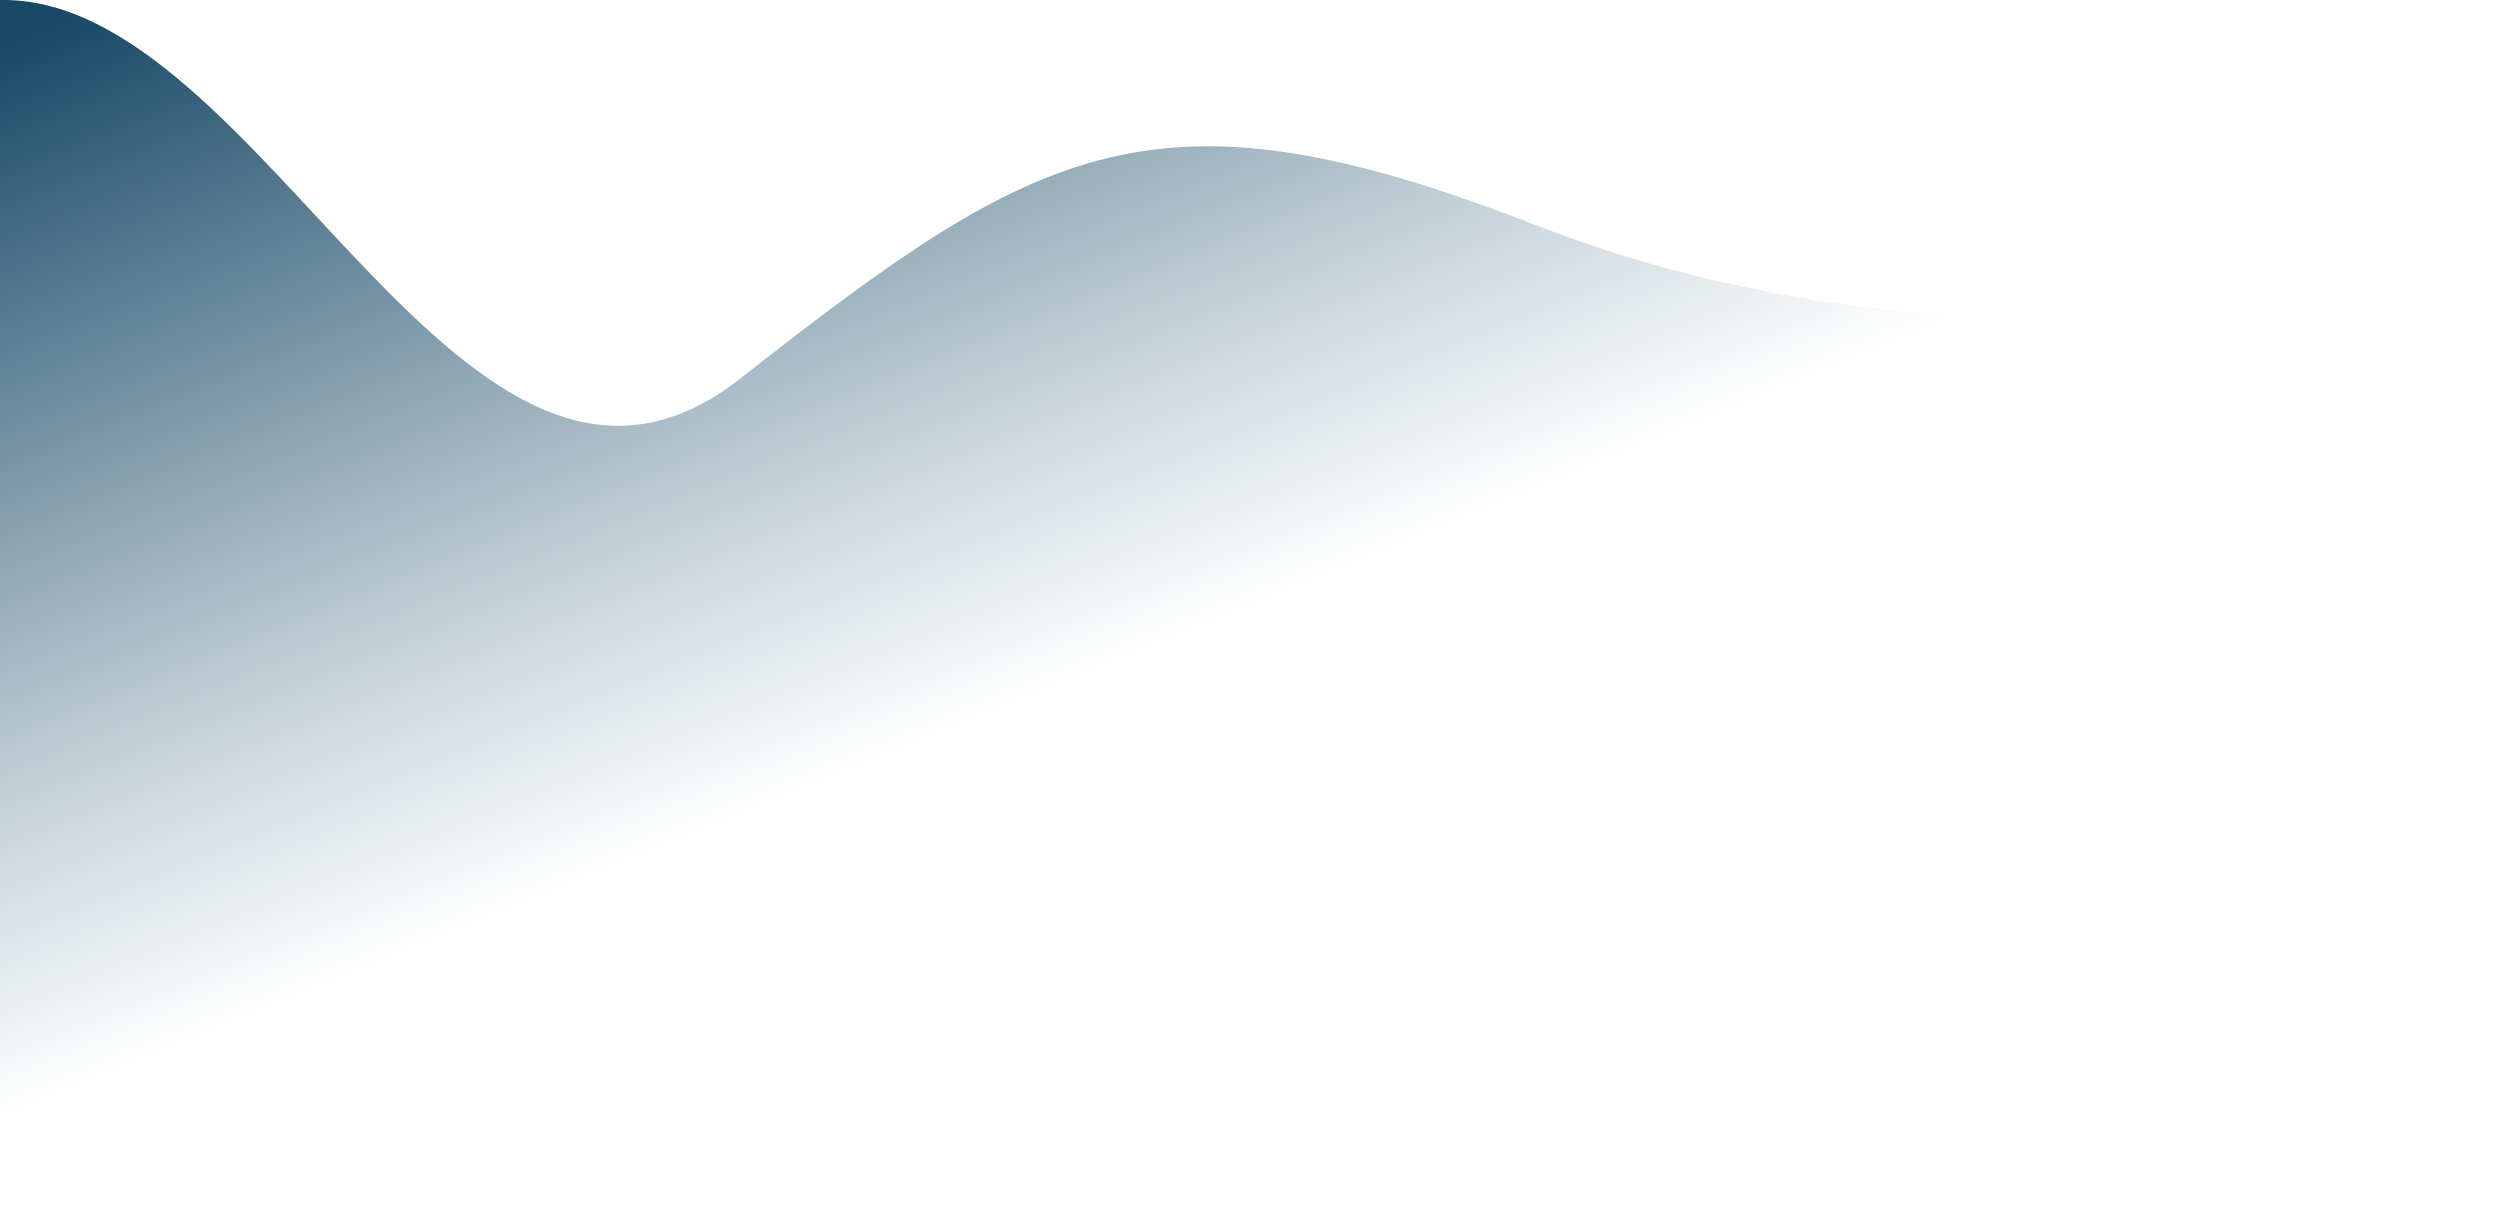 <svg xmlns="http://www.w3.org/2000/svg" xmlns:xlink="http://www.w3.org/1999/xlink" viewBox="0 0 3384 1640.54"><defs><style>.cls-1{fill:url(#linear-gradient);}</style><linearGradient id="linear-gradient" x1="1104.41" y1="-396.06" x2="1615.08" y2="851.43" gradientUnits="userSpaceOnUse"><stop offset="0" stop-color="#174866"/><stop offset="0.11" stop-color="#174866" stop-opacity="0.88"/><stop offset="0.71" stop-color="#174866" stop-opacity="0.25"/><stop offset="1" stop-color="#174866" stop-opacity="0"/></linearGradient></defs><g id="Layer_2" data-name="Layer 2"><g id="objects"><path class="cls-1" d="M3384,438.13c-422.34-16.06-839.17,48.2-1306.22-133.79-514.37-200.43-670-110-1076.12,208.29C627.9,805.62,357.34-6.71,0,0v1640.5H3384Z"/></g></g></svg>
